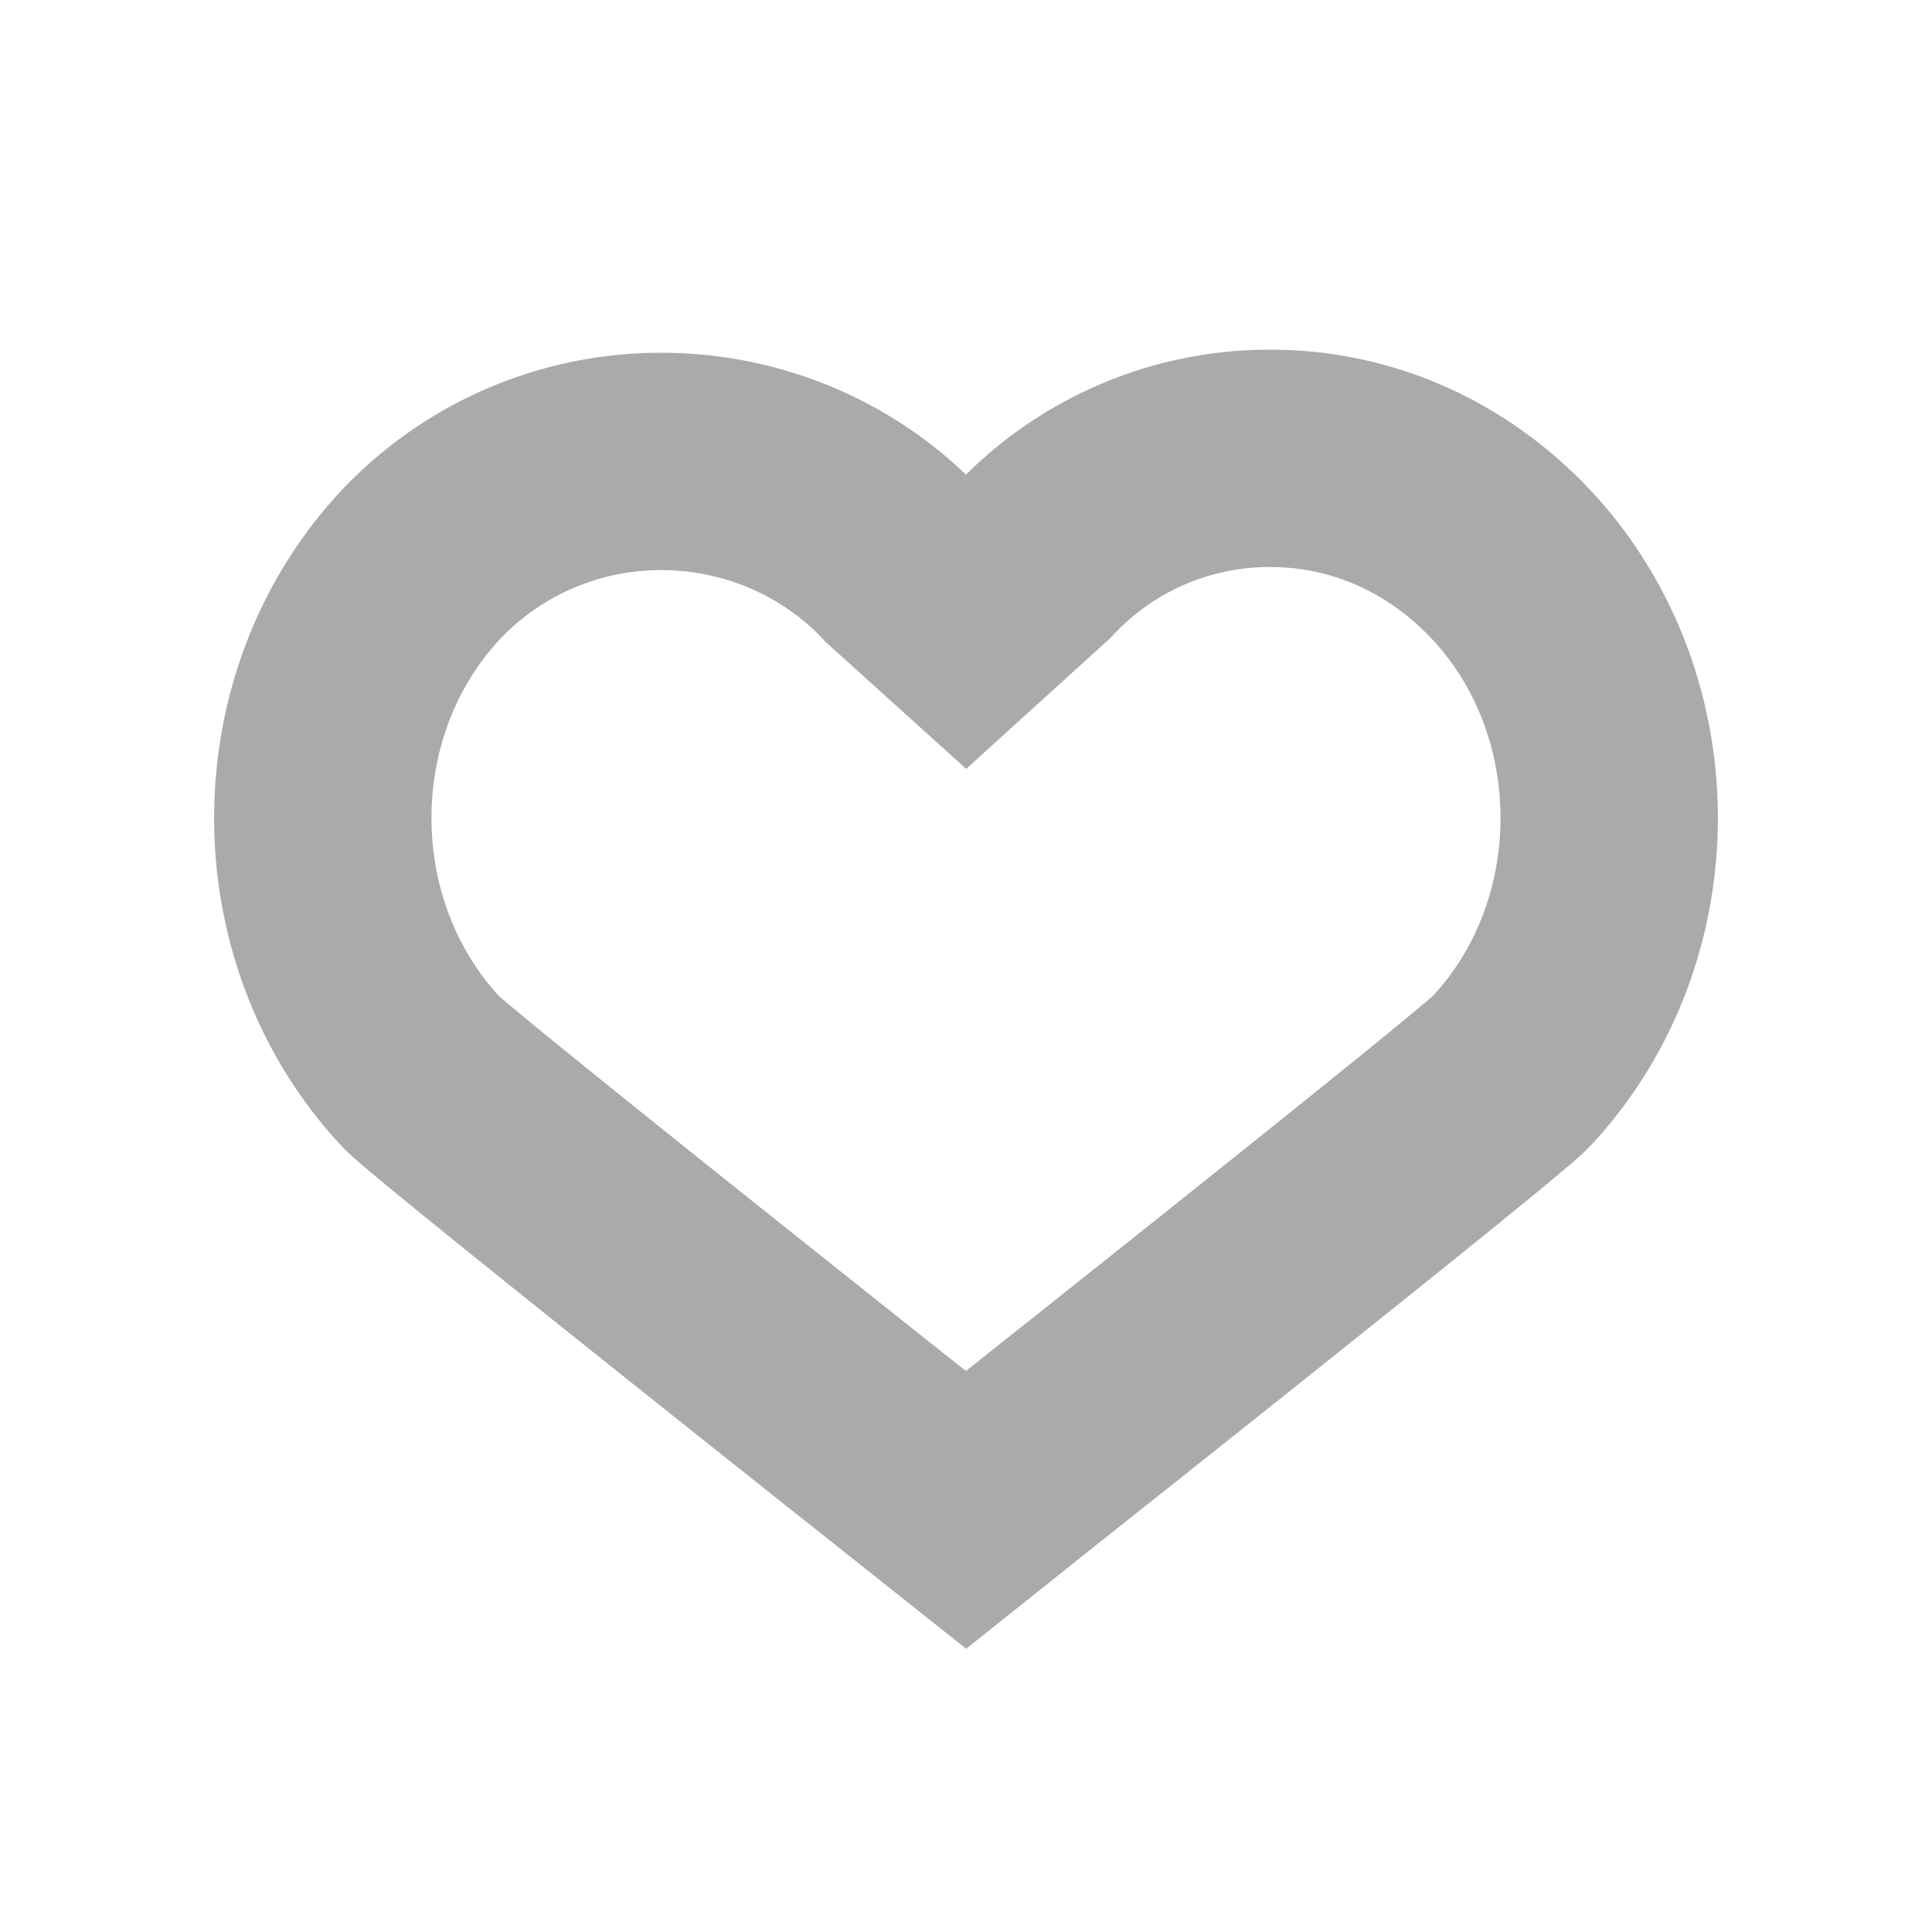 <svg xmlns="http://www.w3.org/2000/svg" height="20" width="20"><path d="M9.46 15.201c-4.747-3.767-5.05-4.05-5.105-4.109-1.351-1.449-1.351-3.8 0-5.245a3.416 3.416 0 0 1 2.493-1.07c.948 0 1.855.39 2.493 1.07l.659.595.702-.637a3.332 3.332 0 0 1 2.452-1.06c.941 0 1.825.392 2.491 1.101 1.351 1.445 1.351 3.798 0 5.244-.06.062-.356.341-5.106 4.11l-.539.43z" stroke-miterlimit="10" fill="none" stroke="#aaa" stroke-width="2.25"/></svg>